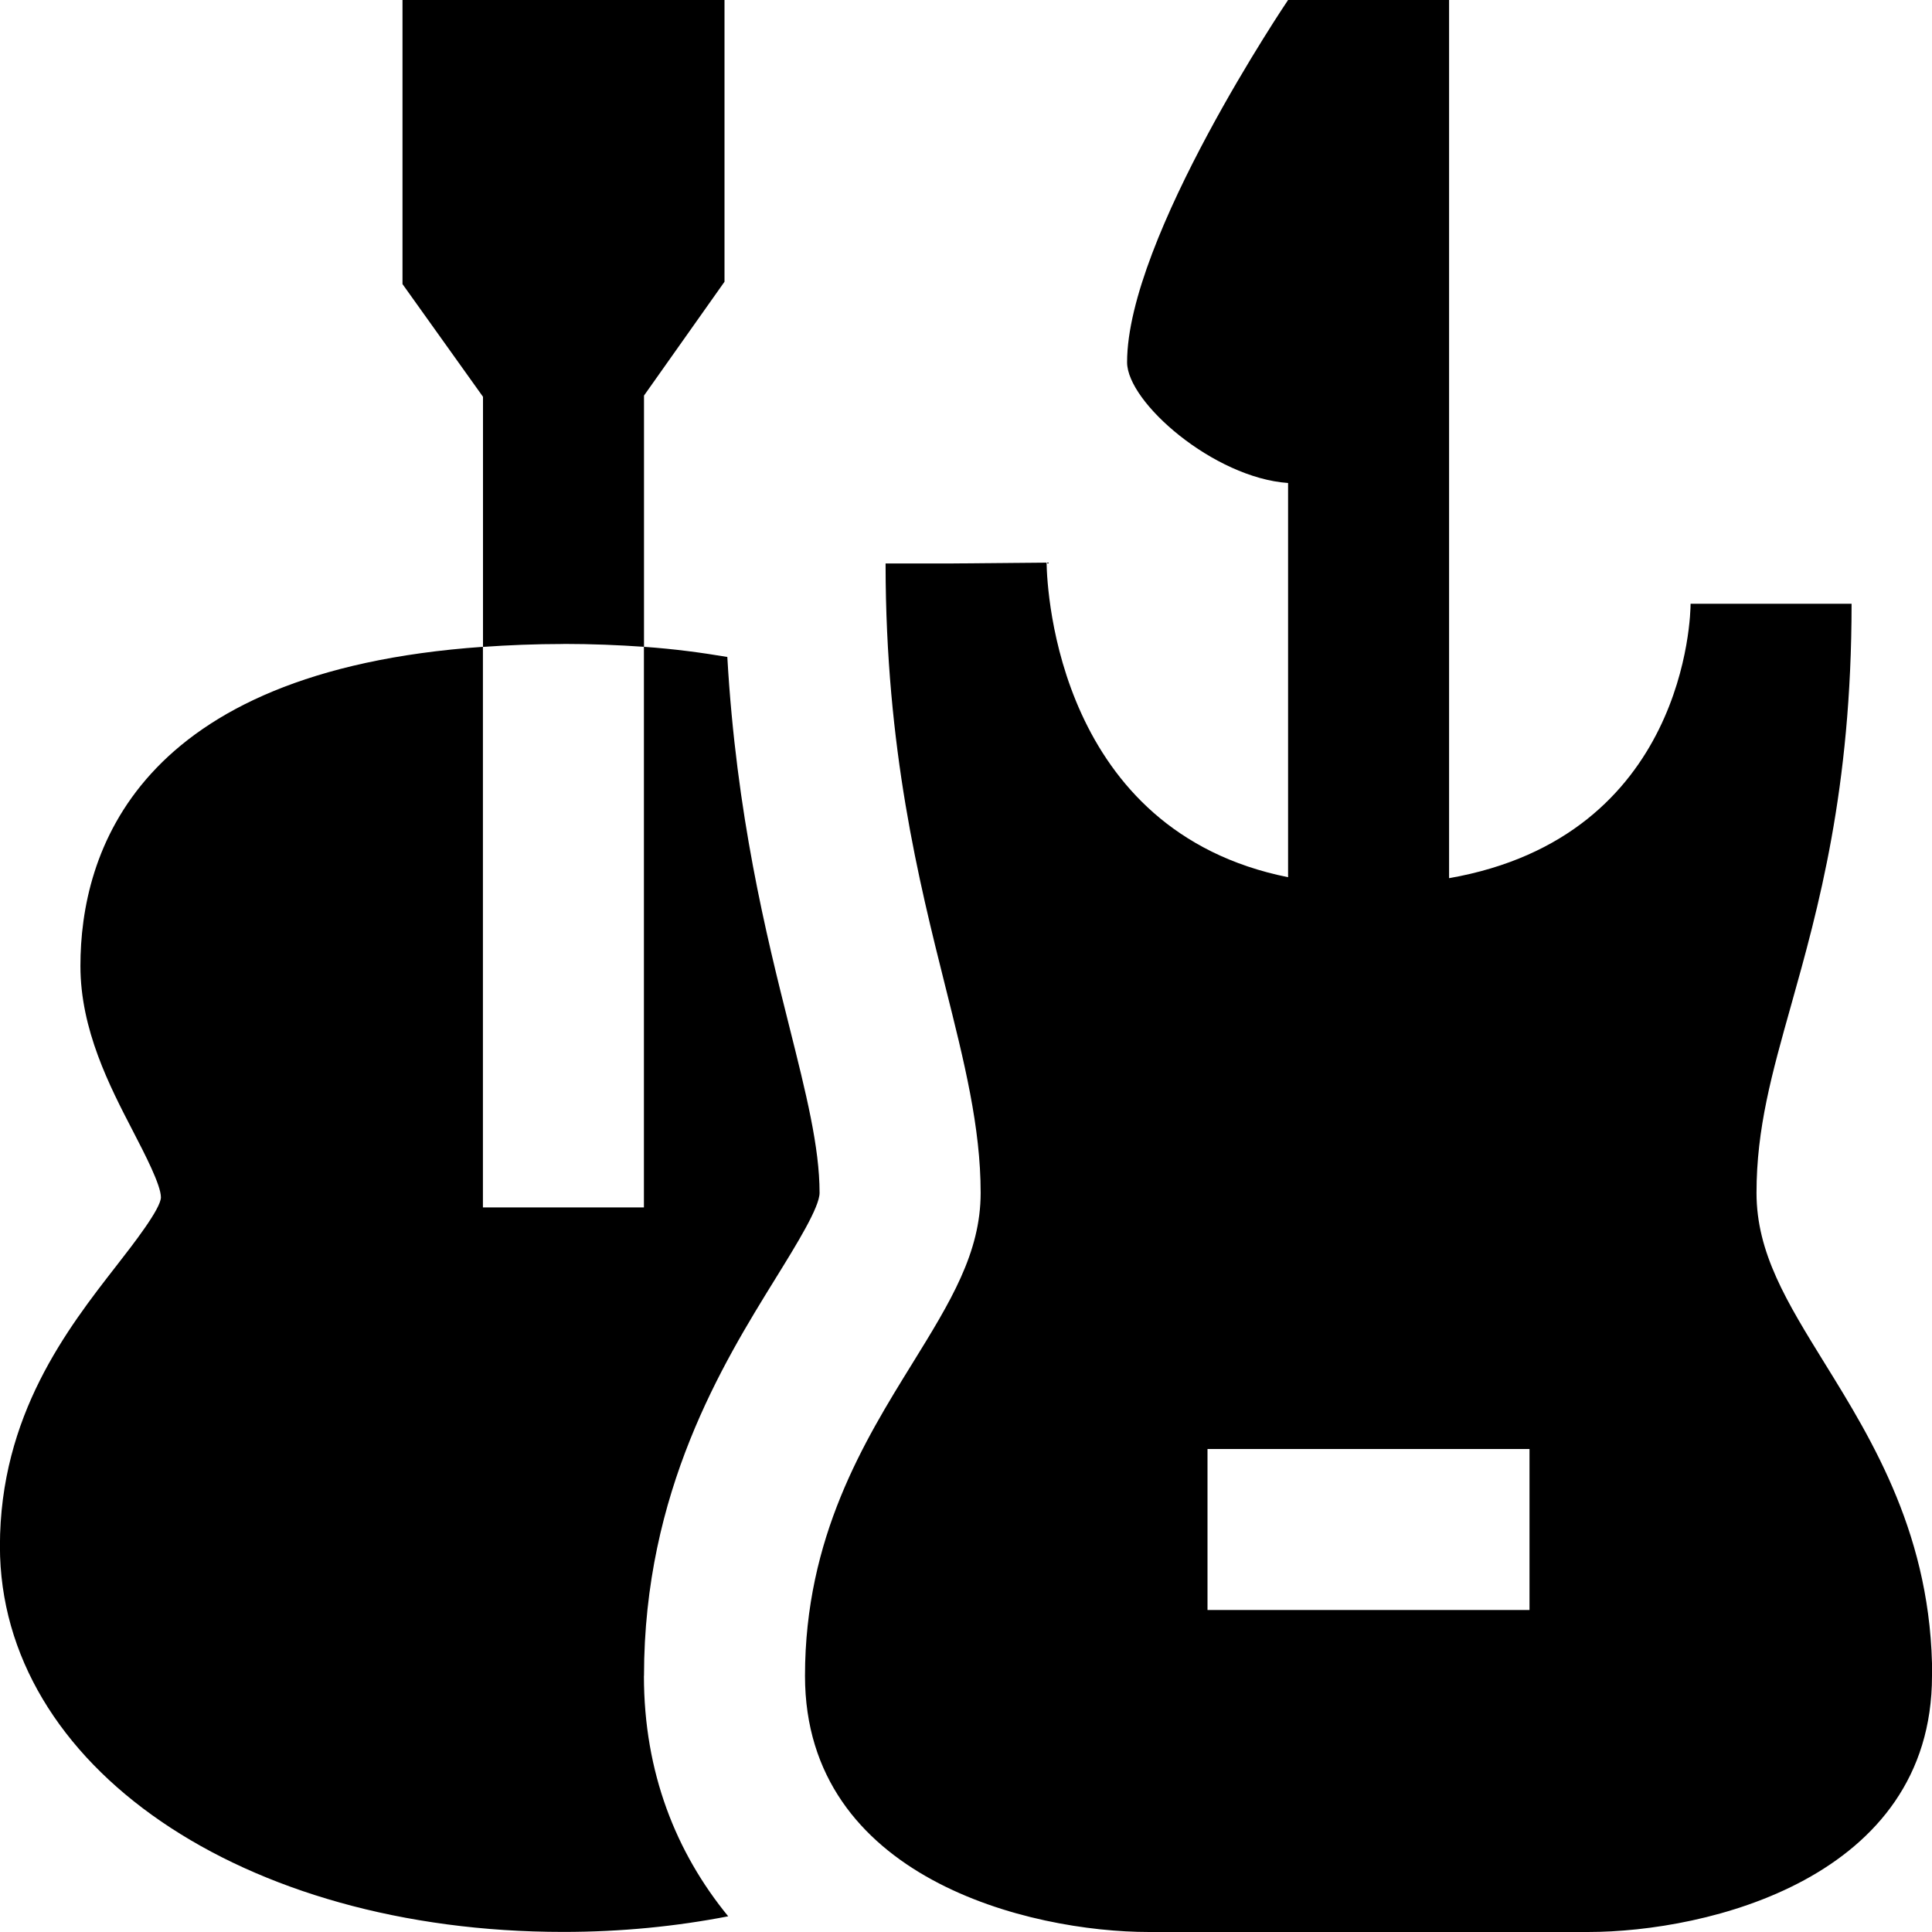 <?xml version="1.0" encoding="UTF-8"?>
<svg xmlns="http://www.w3.org/2000/svg" id="Layer_1" data-name="Layer 1" viewBox="0 0 24 24">
  <path d="m7,8c-.355,0-.685.014-1,.036v-3.107l-1-1.4V0h4v3.5l-1,1.414v3.121c-.315-.022-.645-.036-1-.036Zm17,12.818c0,2.517-2.795,3.182-4.273,3.182h-5.454c-1.478,0-4.273-.665-4.273-3.182,0-1.724.738-2.918,1.332-3.878.475-.769.85-1.376.85-2.122,0-.816-.203-1.625-.438-2.561-.33-1.316-.741-2.953-.743-5.243,0-.002,0-.005,0-.007h0s0-.004,0-.007h.778l1.222-.011c.006.371.151,3.336,3,3.908v-4.897c-.92-.064-2-1-2-1.5,0-1.542,2-4.5,2-4.5h2v10.909c2.952-.517,3-3.28,3-3.409h2c0,2.312-.416,3.793-.75,4.983-.241.857-.431,1.534-.431,2.335,0,.746.375,1.353.85,2.122.593.959,1.332,2.154,1.332,3.878Zm-5-2.818h-4v2h4v-2Zm-11,2.818c0-2.293.981-3.88,1.63-4.93.271-.438.551-.892.551-1.07,0-.569-.167-1.233-.378-2.074-.285-1.133-.656-2.624-.768-4.583-.322-.054-.661-.1-1.036-.126v6.964h-2v-6.964c-4.319.302-5,2.572-5,3.964,0,.793.362,1.492.653,2.053.146.282.347.669.347.822-.002.142-.344.582-.549.845-.612.786-1.451,1.862-1.451,3.488,0,2.731,3.009,4.792,7,4.792.718,0,1.404-.069,2.047-.194-.647-.79-1.047-1.785-1.047-2.987Z"/>
</svg>
